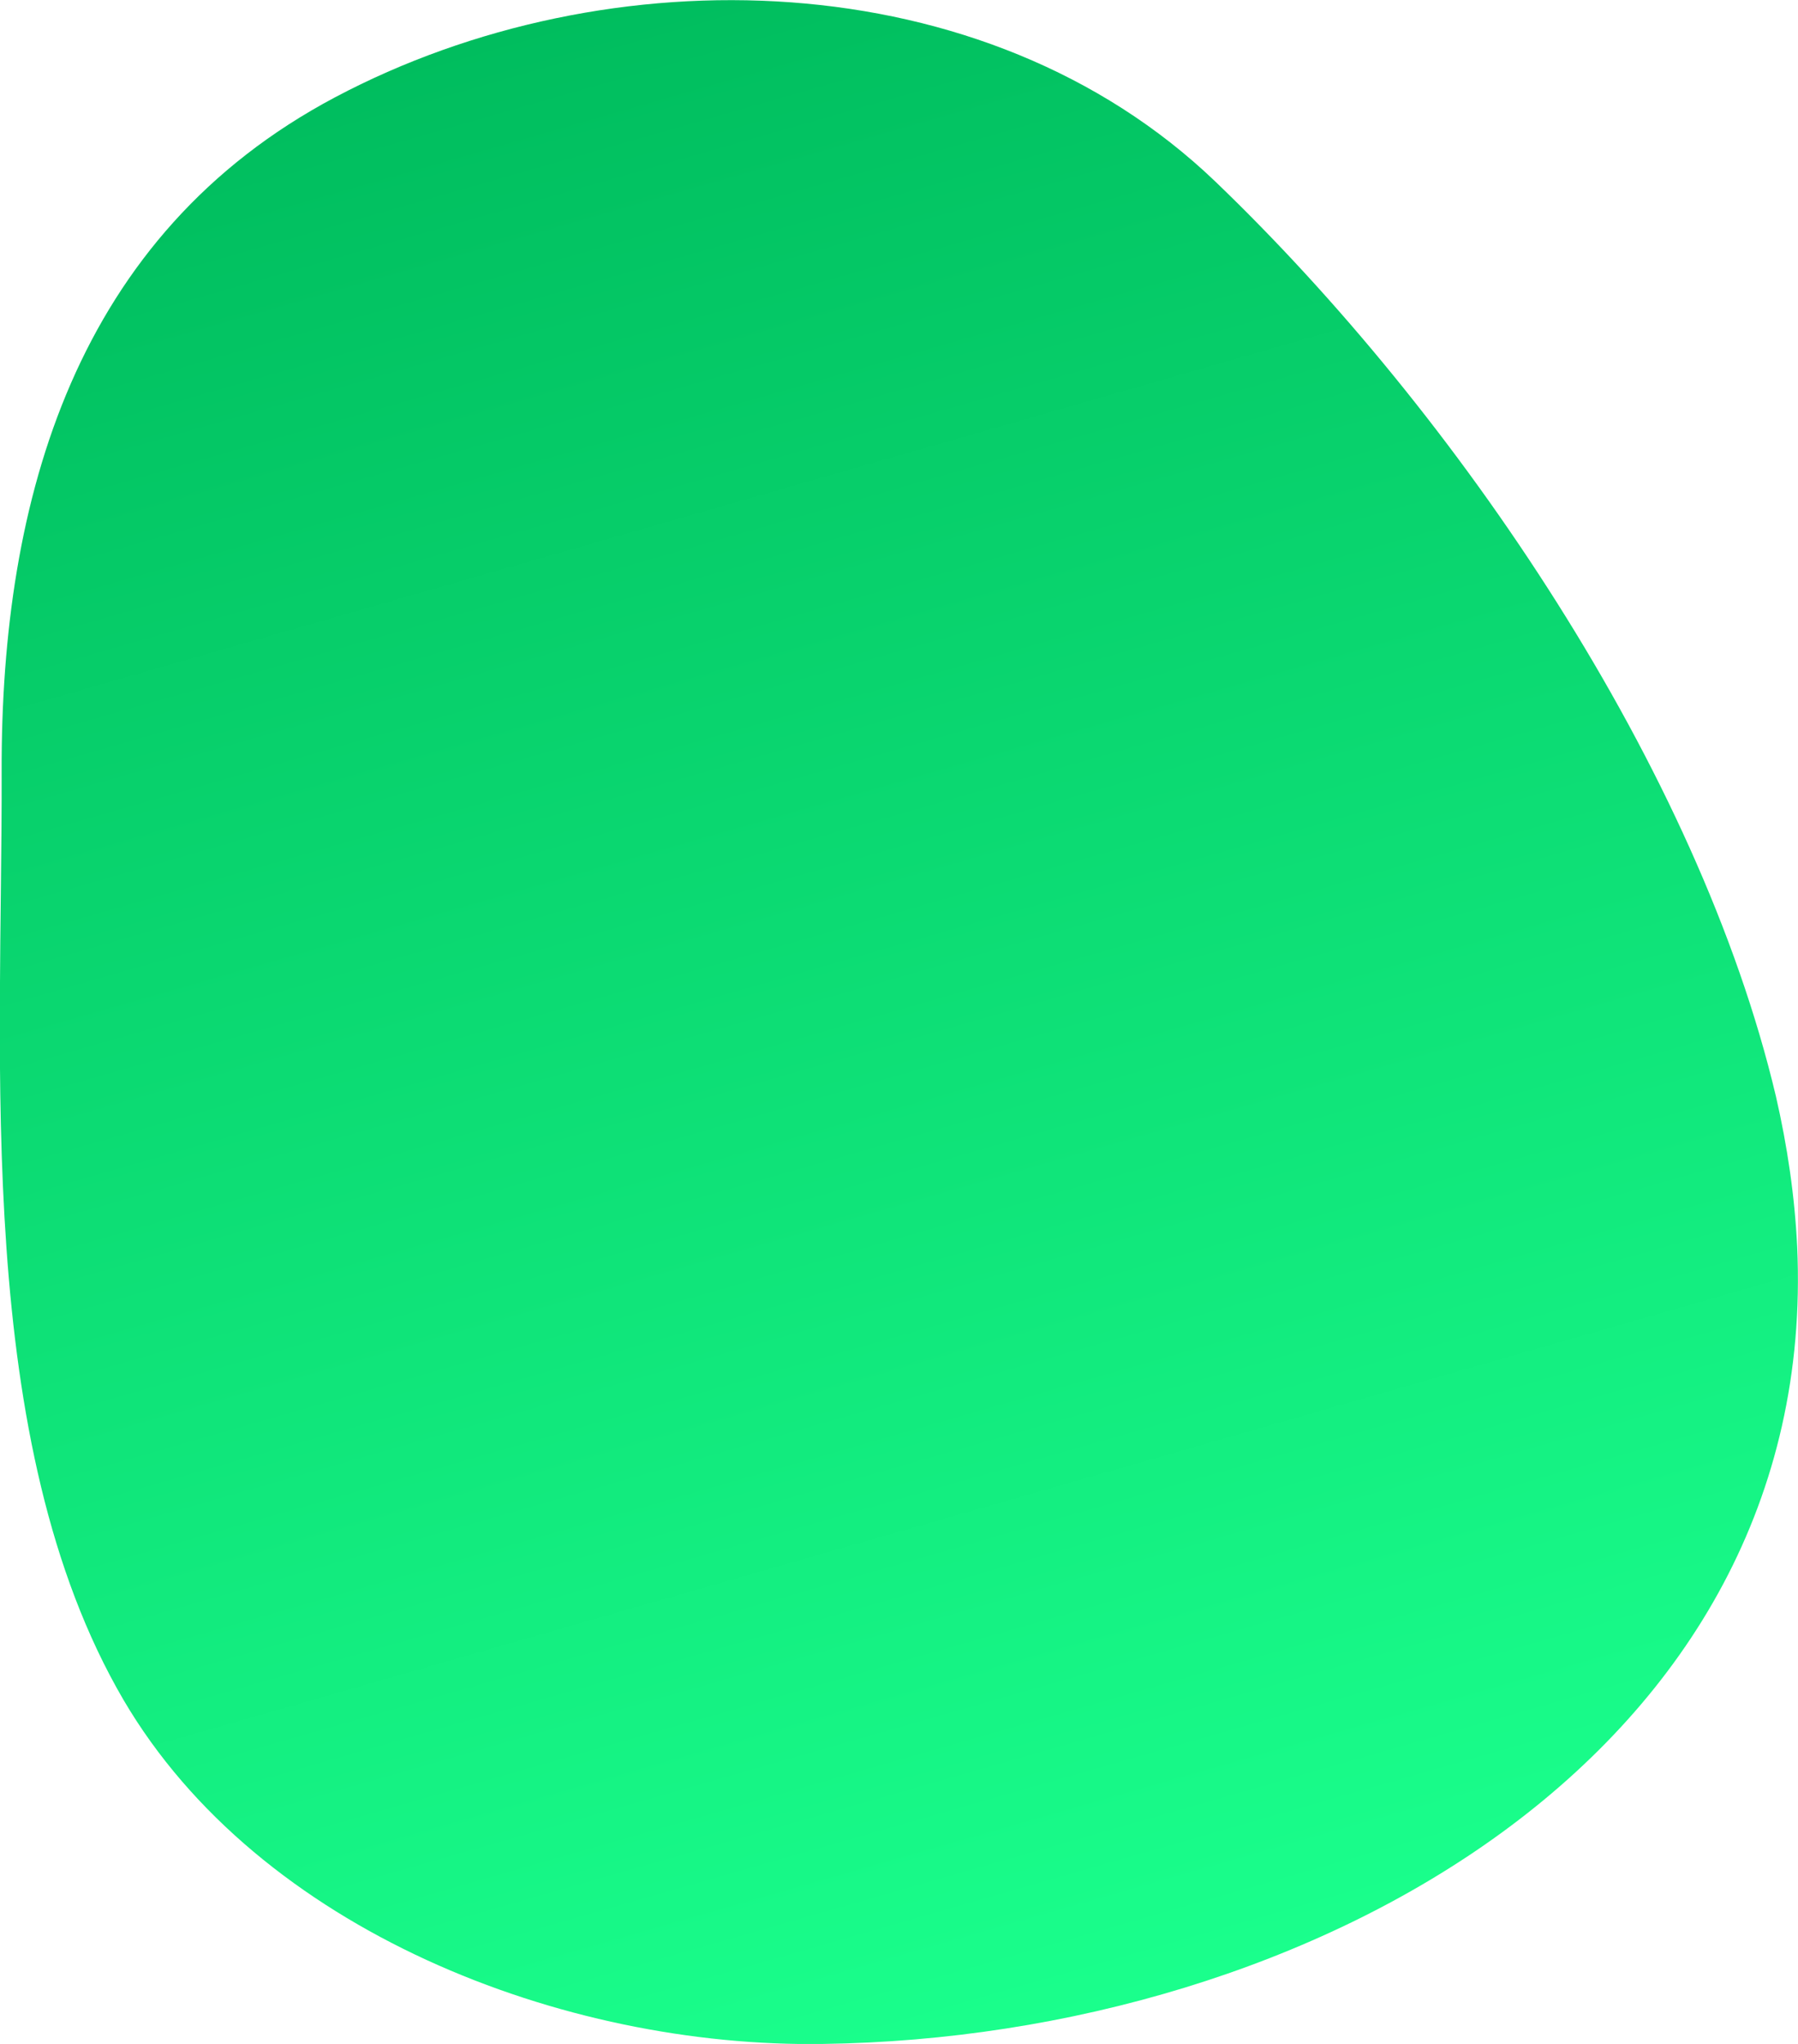 <?xml version="1.0" encoding="utf-8"?>
<!-- Generator: Adobe Illustrator 27.7.0, SVG Export Plug-In . SVG Version: 6.00 Build 0)  -->
<svg version="1.1" id="Layer_1" xmlns="http://www.w3.org/2000/svg" xmlns:xlink="http://www.w3.org/1999/xlink" x="0px" y="0px"
	 viewBox="0 0 220 250" style="enable-background:new 0 0 220 250;" xml:space="preserve">
<style type="text/css">
	.st0{fill:url(#SVGID_1_);}
</style>
<linearGradient id="SVGID_1_" gradientUnits="userSpaceOnUse" x1="-290.315" y1="837.621" x2="-220.556" y2="594.349" gradientTransform="matrix(-1 0 0 1 -154.002 -592)">
	<stop  offset="0" style="stop-color:#1AFF8C"/>
	<stop  offset="1" style="stop-color:#00BD5E"/>
</linearGradient>
<path class="st0" d="M217.3,134.1c-9.5-40.1-39-83.5-68.6-111.9C120.5-4.8,74.4-5.8,41,11.9C9.3,28.7,0.1,60.9,0.2,94.4
	c0.1,35.4-3.5,82,14.9,113.5c16.6,28.3,53.9,42.6,85.6,42.1c59.7-0.8,122-35.6,119.2-97.5C219.6,146.3,218.7,140.2,217.3,134.1z"/>
</svg>
